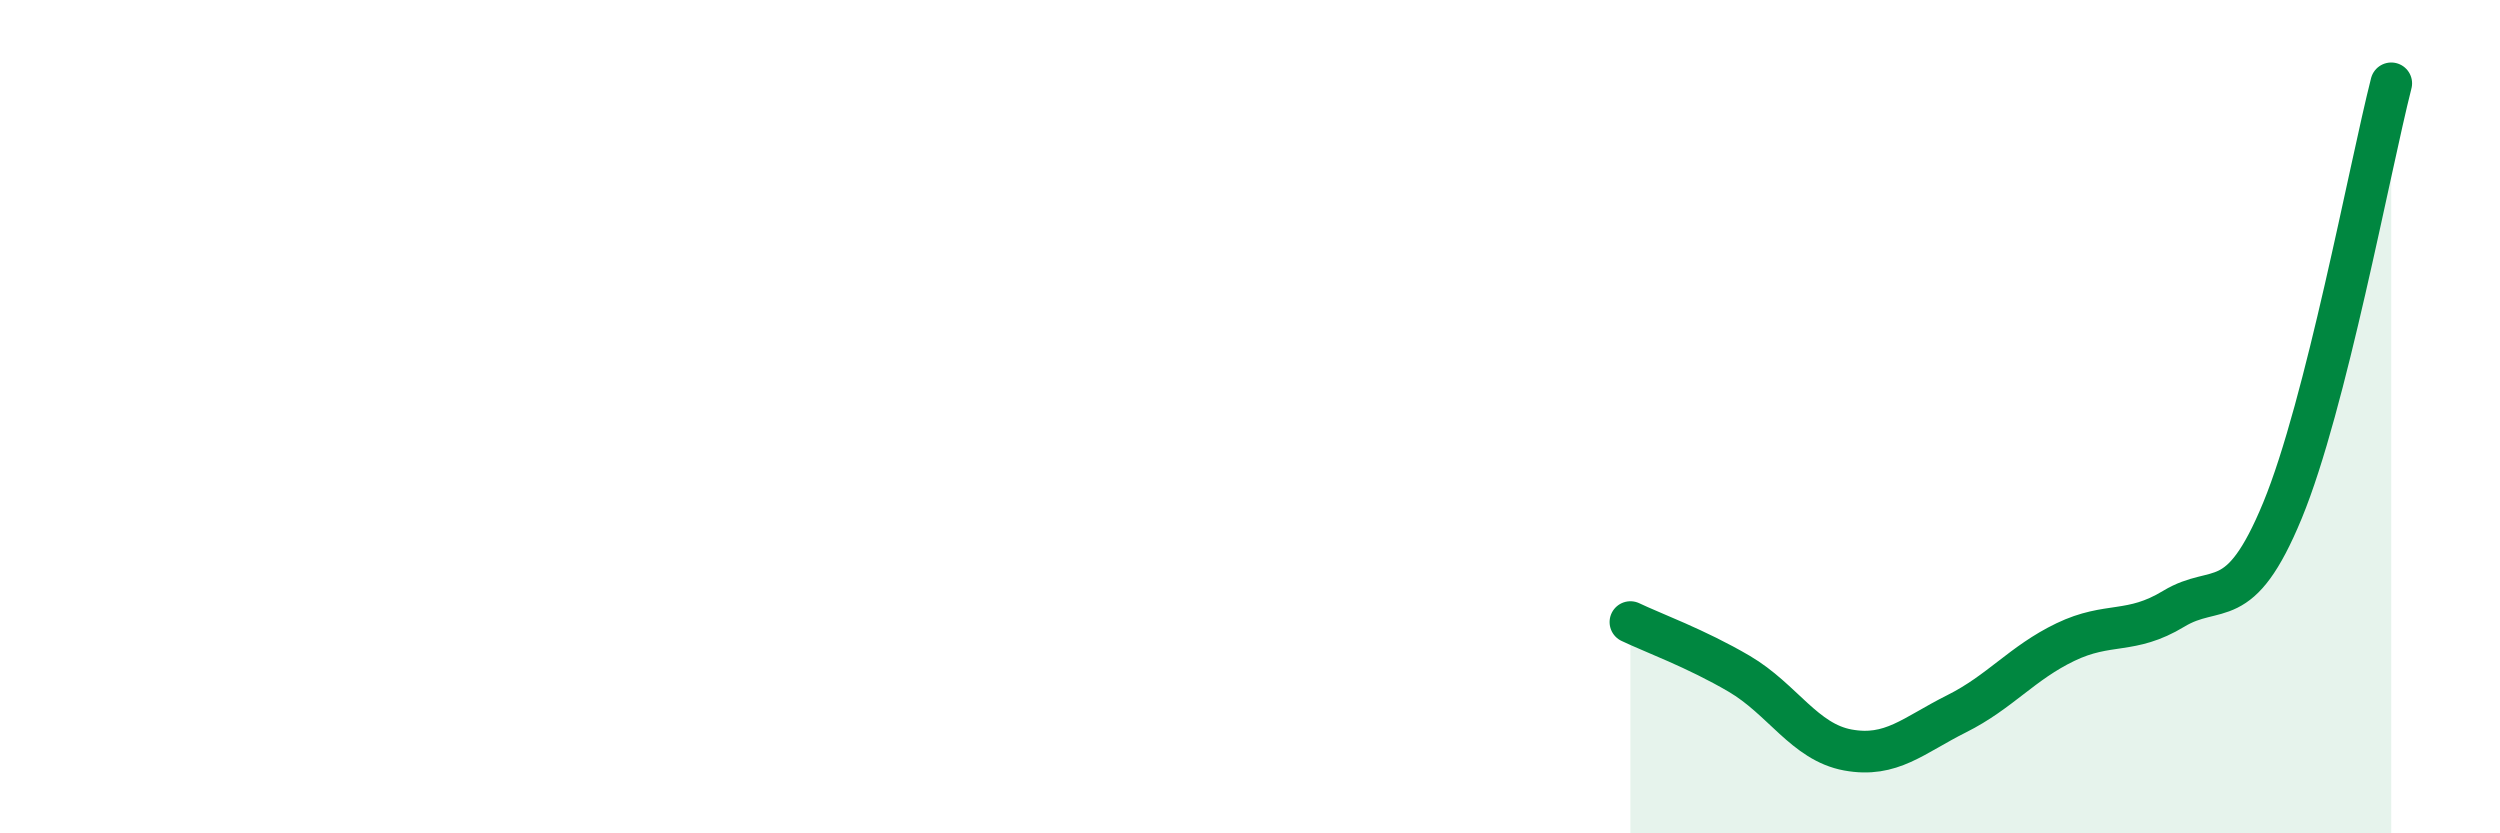 
    <svg width="60" height="20" viewBox="0 0 60 20" xmlns="http://www.w3.org/2000/svg">
      <path
        d="M 39.13,14.93 C 39.65,15.18 40.7,15.56 41.74,16.17 C 42.78,16.78 43.31,17.81 44.35,18 C 45.39,18.19 45.92,17.65 46.96,17.13 C 48,16.61 48.53,15.91 49.57,15.41 C 50.61,14.91 51.13,15.24 52.17,14.61 C 53.21,13.98 53.74,14.77 54.78,12.25 C 55.82,9.73 56.87,4.05 57.39,2L57.39 20L39.13 20Z"
        fill="#008740"
        opacity="0.1"
        stroke-linecap="round"
        stroke-linejoin="round"
      />
      <path
        d="M 39.13,14.93 C 39.65,15.18 40.7,15.56 41.74,16.17 C 42.78,16.78 43.31,17.81 44.35,18 C 45.39,18.19 45.92,17.65 46.96,17.13 C 48,16.61 48.53,15.91 49.57,15.41 C 50.61,14.91 51.13,15.24 52.17,14.61 C 53.21,13.98 53.74,14.77 54.78,12.25 C 55.82,9.73 56.87,4.05 57.39,2"
        stroke="#008740"
        stroke-width="1"
        fill="none"
        stroke-linecap="round"
        stroke-linejoin="round"
      />
    </svg>
  